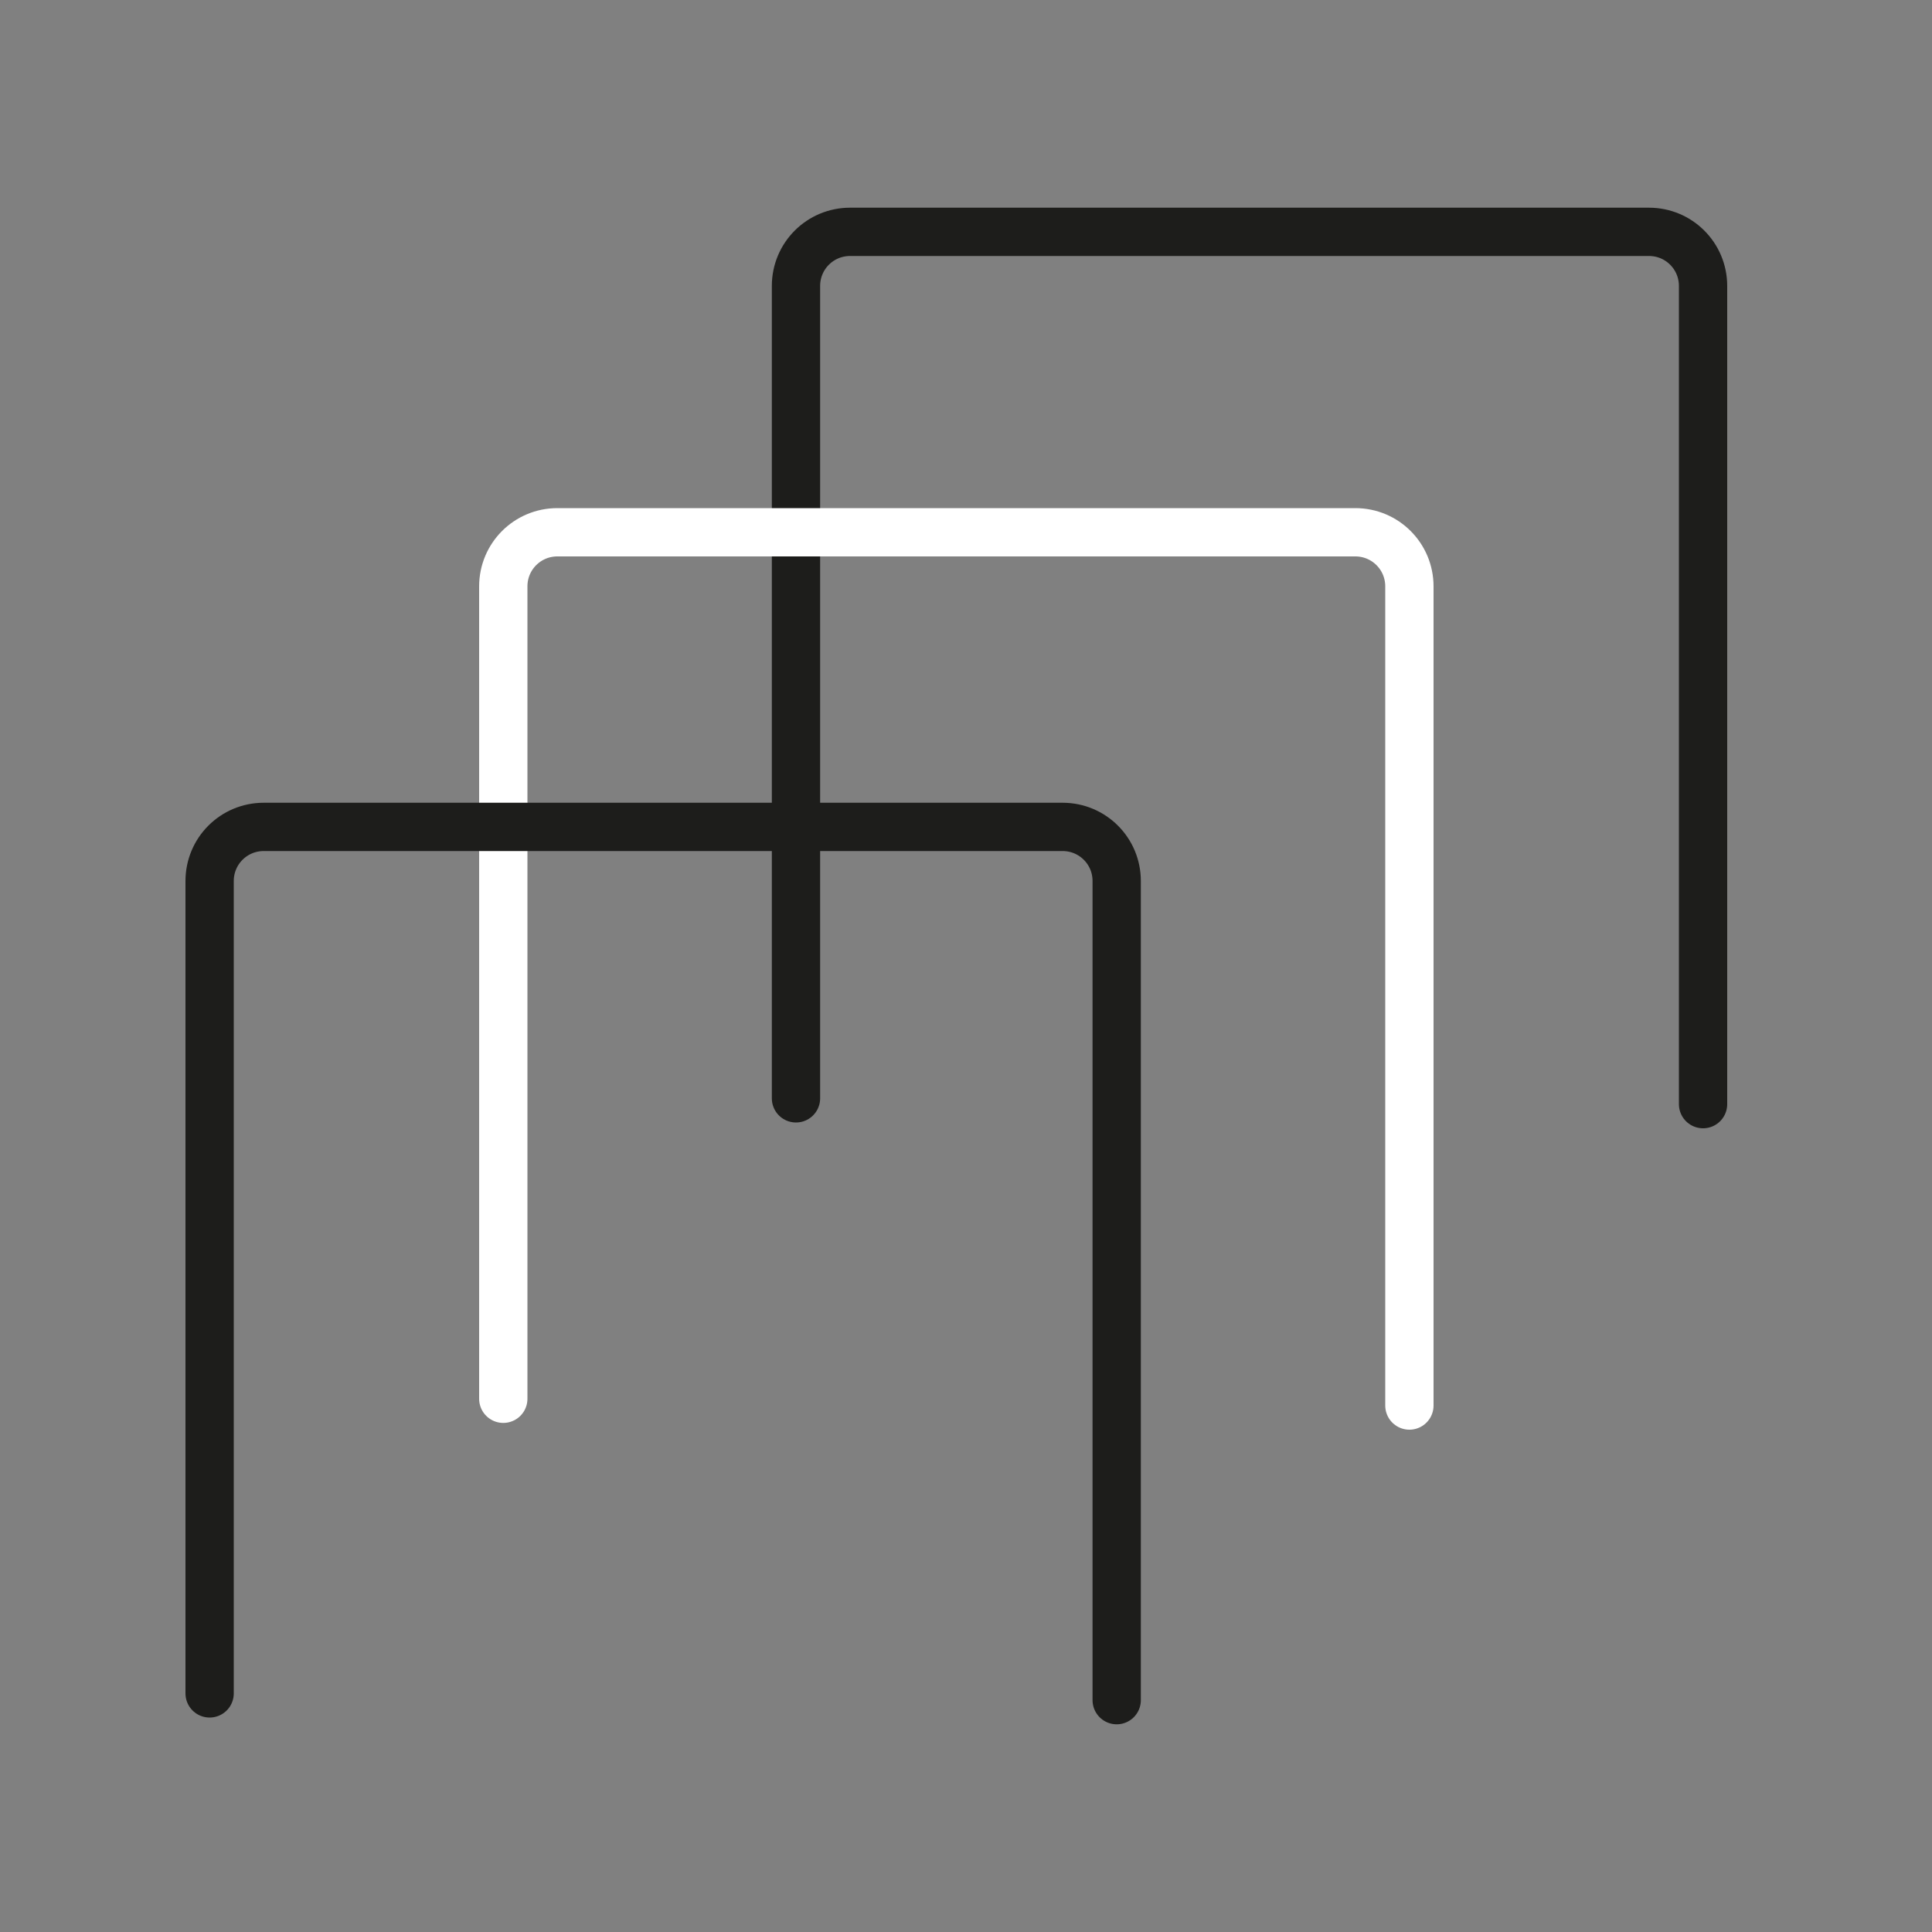 <?xml version="1.0" encoding="utf-8"?>
<!-- Generator: Adobe Illustrator 25.4.1, SVG Export Plug-In . SVG Version: 6.00 Build 0)  -->
<svg version="1.1" id="Laag_1" xmlns="http://www.w3.org/2000/svg" xmlns:xlink="http://www.w3.org/1999/xlink" x="0px" y="0px"
	 viewBox="0 0 200 200" style="enable-background:new 0 0 200 200;" xml:space="preserve">
<rect x="0" y="0" width="200" height="200" fill="#808080" stroke="none"/>
<style type="text/css">
	.st0{fill:none;stroke:#1D1D1B;stroke-width:5;stroke-linecap:round;stroke-linejoin:round;stroke-miterlimit:10;}
	.st1{fill:none;stroke:#FFFFFF;stroke-width:5;stroke-linecap:round;stroke-linejoin:round;stroke-miterlimit:10;}
</style>
<path class="st0" d="M176.3,114.3V29.6c0-3.1-2.5-5.6-5.6-5.6H88c-3.1,0-5.6,2.5-5.6,5.6v84.1"/>
<path class="st1" d="M145.9,145.5V60.7c0-3.1-2.5-5.6-5.6-5.6H57.7c-3.1,0-5.6,2.5-5.6,5.6v84.1"/>
<path class="st0" d="M115.6,176V91.2c0-3.1-2.5-5.6-5.6-5.6H27.3c-3.1,0-5.6,2.5-5.6,5.6v84.1"/>
</svg>

